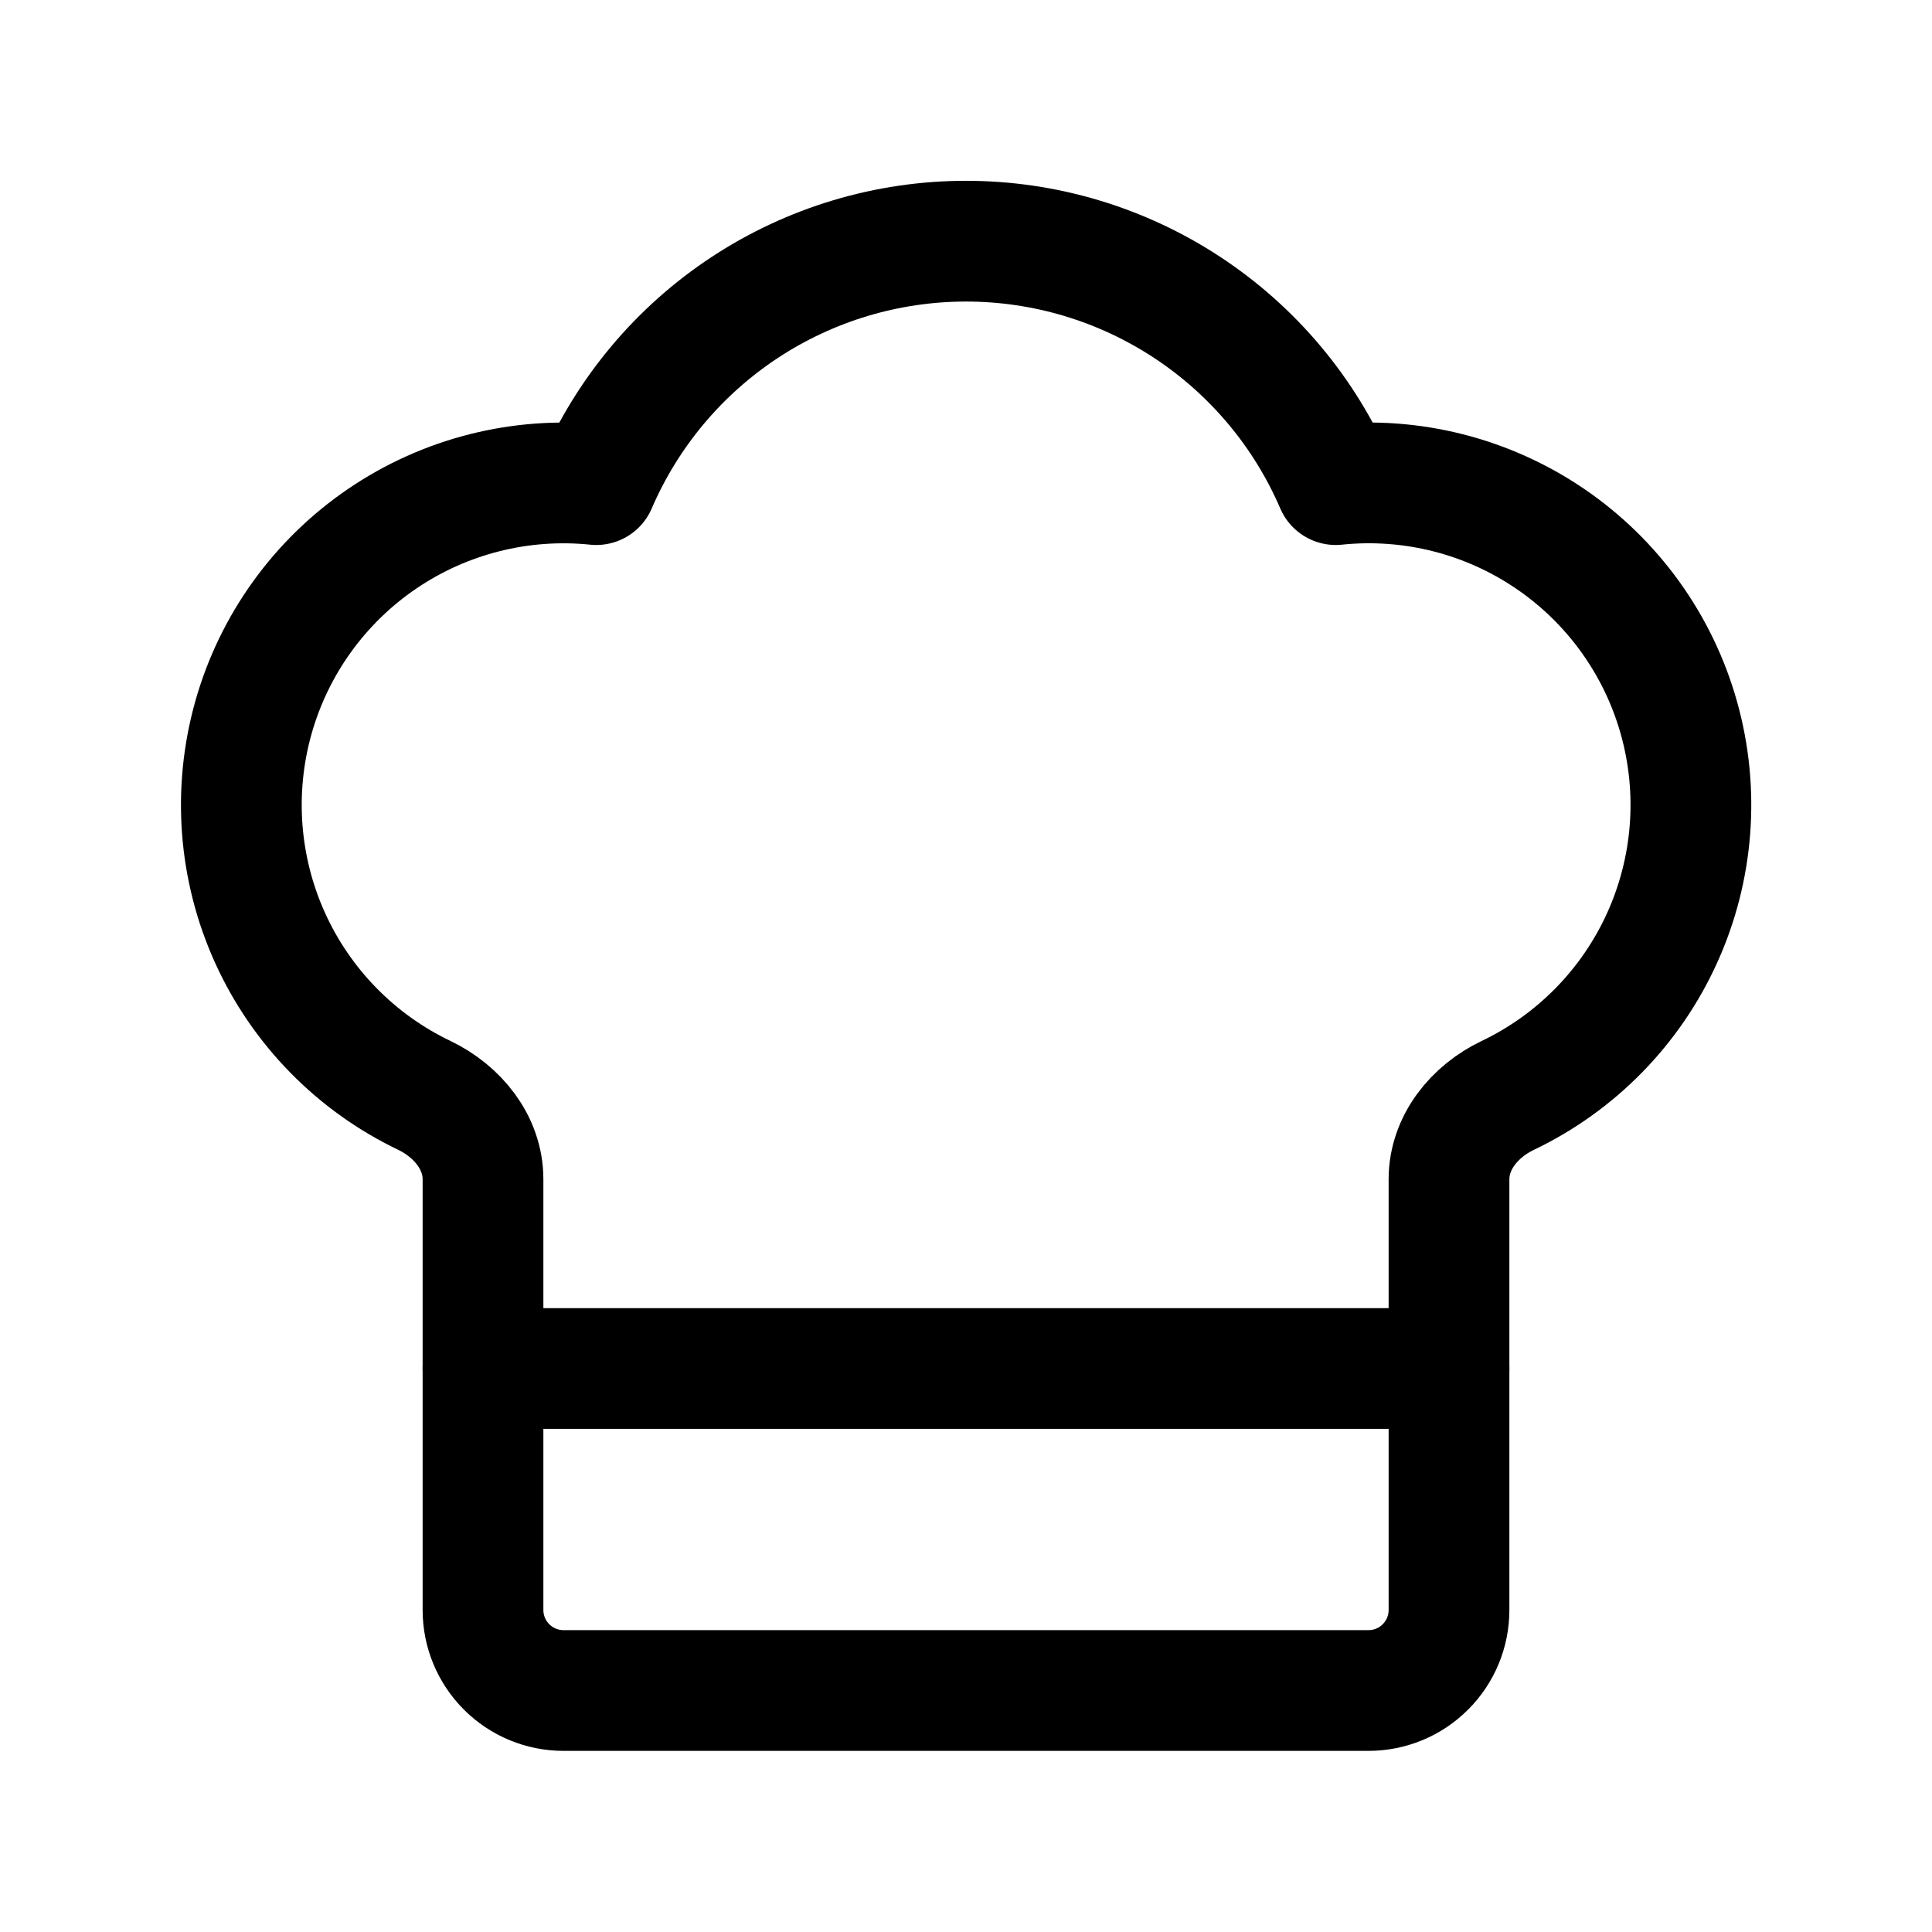 <svg width="48" height="48" viewBox="0 0 48 48" fill="none" xmlns="http://www.w3.org/2000/svg">
<path d="M34 42C34.531 42 35.039 41.79 35.414 41.414C35.79 41.039 36 40.531 36 40V29.3C36 28.386 36.632 27.612 37.454 27.218C39.156 26.406 40.517 25.019 41.295 23.302C42.074 21.585 42.222 19.648 41.711 17.832C41.201 16.017 40.065 14.44 38.506 13.381C36.946 12.321 35.062 11.846 33.186 12.04C32.414 10.245 31.132 8.715 29.499 7.64C27.867 6.565 25.955 5.992 24 5.992C22.046 5.992 20.134 6.565 18.501 7.64C16.869 8.715 15.587 10.245 14.814 12.04C12.94 11.848 11.057 12.323 9.498 13.383C7.94 14.442 6.805 16.018 6.295 17.832C5.785 19.647 5.931 21.583 6.709 23.3C7.487 25.017 8.846 26.404 10.546 27.216C11.368 27.612 12 28.386 12 29.298V40C12 40.531 12.211 41.039 12.586 41.414C12.961 41.79 13.47 42 14 42H34Z" stroke="black" stroke-width="3" stroke-linecap="round" stroke-linejoin="round"/>
<path d="M12 34H36" stroke="black" stroke-width="3" stroke-linecap="round" stroke-linejoin="round"/>
</svg>
